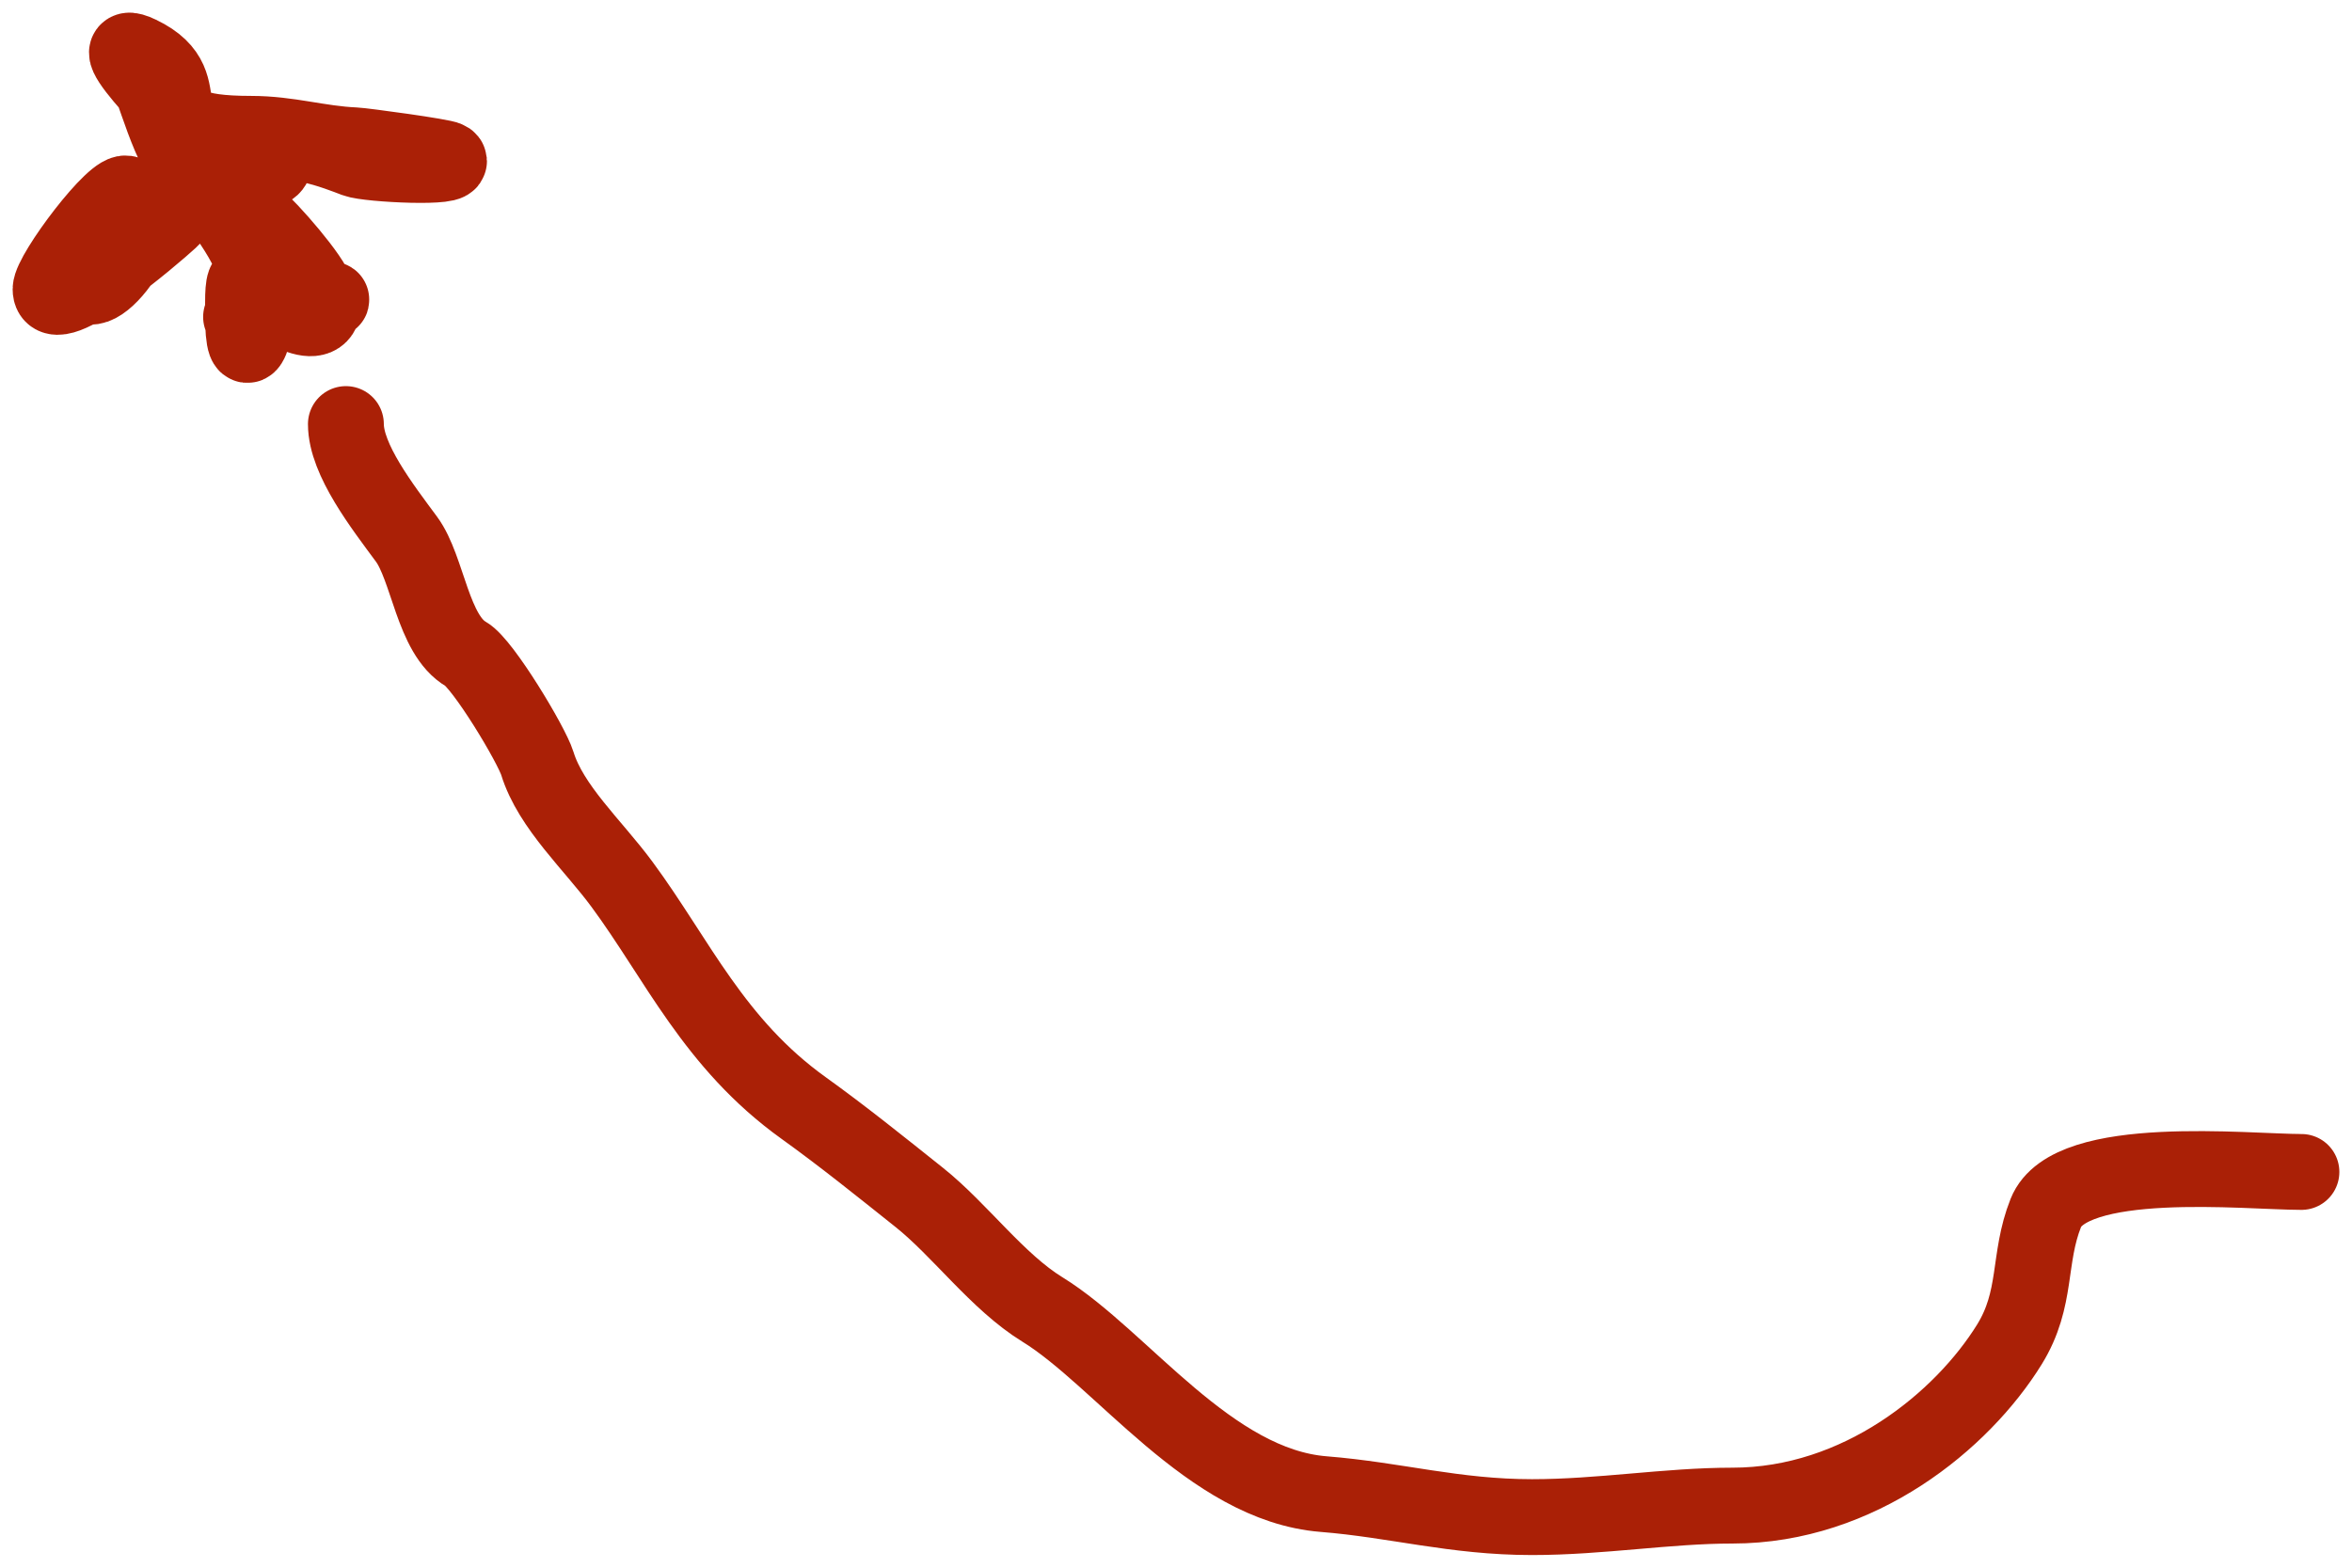 <?xml version="1.0" encoding="UTF-8"?> <svg xmlns="http://www.w3.org/2000/svg" width="93" height="62" viewBox="0 0 93 62" fill="none"> <path d="M91 46.349C88.854 46.349 81.84 45.591 80.894 47.967C80.169 49.79 80.58 51.351 79.451 53.175C77.591 56.179 73.524 59.545 68.5 59.545C65.933 59.545 63.295 60 60.578 60C57.509 60 55.191 59.318 52.339 59.09C47.834 58.731 44.356 53.719 41.212 51.784C39.442 50.695 37.961 48.643 36.353 47.36C34.848 46.16 33.326 44.934 31.776 43.821C28.226 41.273 26.793 37.956 24.593 34.973C23.448 33.42 21.782 31.921 21.248 30.195C21.012 29.434 19.095 26.254 18.431 25.872C17.108 25.112 16.926 22.48 16.072 21.322C15.131 20.046 13.677 18.18 13.677 16.771" stroke="#AA2006" stroke-width="3" stroke-linecap="round"></path> <path d="M10.239 11.208C10.239 13.012 9.606 15.021 9.606 12.346C9.606 10.284 9.698 11.325 11.225 11.638C12.762 11.953 14.225 11.658 11.859 12.143C11.273 12.264 8.52 12.573 9.922 12.573C10.819 12.573 12.788 11.977 12.774 12.118C12.659 13.356 10.346 11.821 10.239 11.208ZM10.239 11.208C9.956 9.581 8.634 8.11 7.563 6.658C6.807 5.633 5.743 2.755 5.768 2.815C6.4 4.405 6.82 6.433 8.338 7.795C9.731 9.046 12.77 13.151 12.493 11.562C12.402 11.038 10.654 9.022 10.098 8.579C9.326 7.963 9.567 6.965 8.831 6.304C7.439 5.054 3.667 1.245 5.521 2.133C8.246 3.437 5.058 5.293 9.922 5.293C11.437 5.293 12.59 5.686 14.042 5.748C14.329 5.76 17.55 6.193 17.704 6.304C18.223 6.676 14.576 6.507 14.042 6.304C13.493 6.095 10.873 5.033 10.873 6.203C10.873 7.004 10.225 6.658 8.655 6.658C7.233 6.658 7.429 8.049 6.718 8.705C6.098 9.278 2 12.782 2 11.436C2 10.812 4.594 7.357 5.028 7.669C6.605 8.801 3.268 12.826 3.268 10.753" stroke="#AA2006" stroke-width="3" stroke-linecap="round"></path> </svg> 